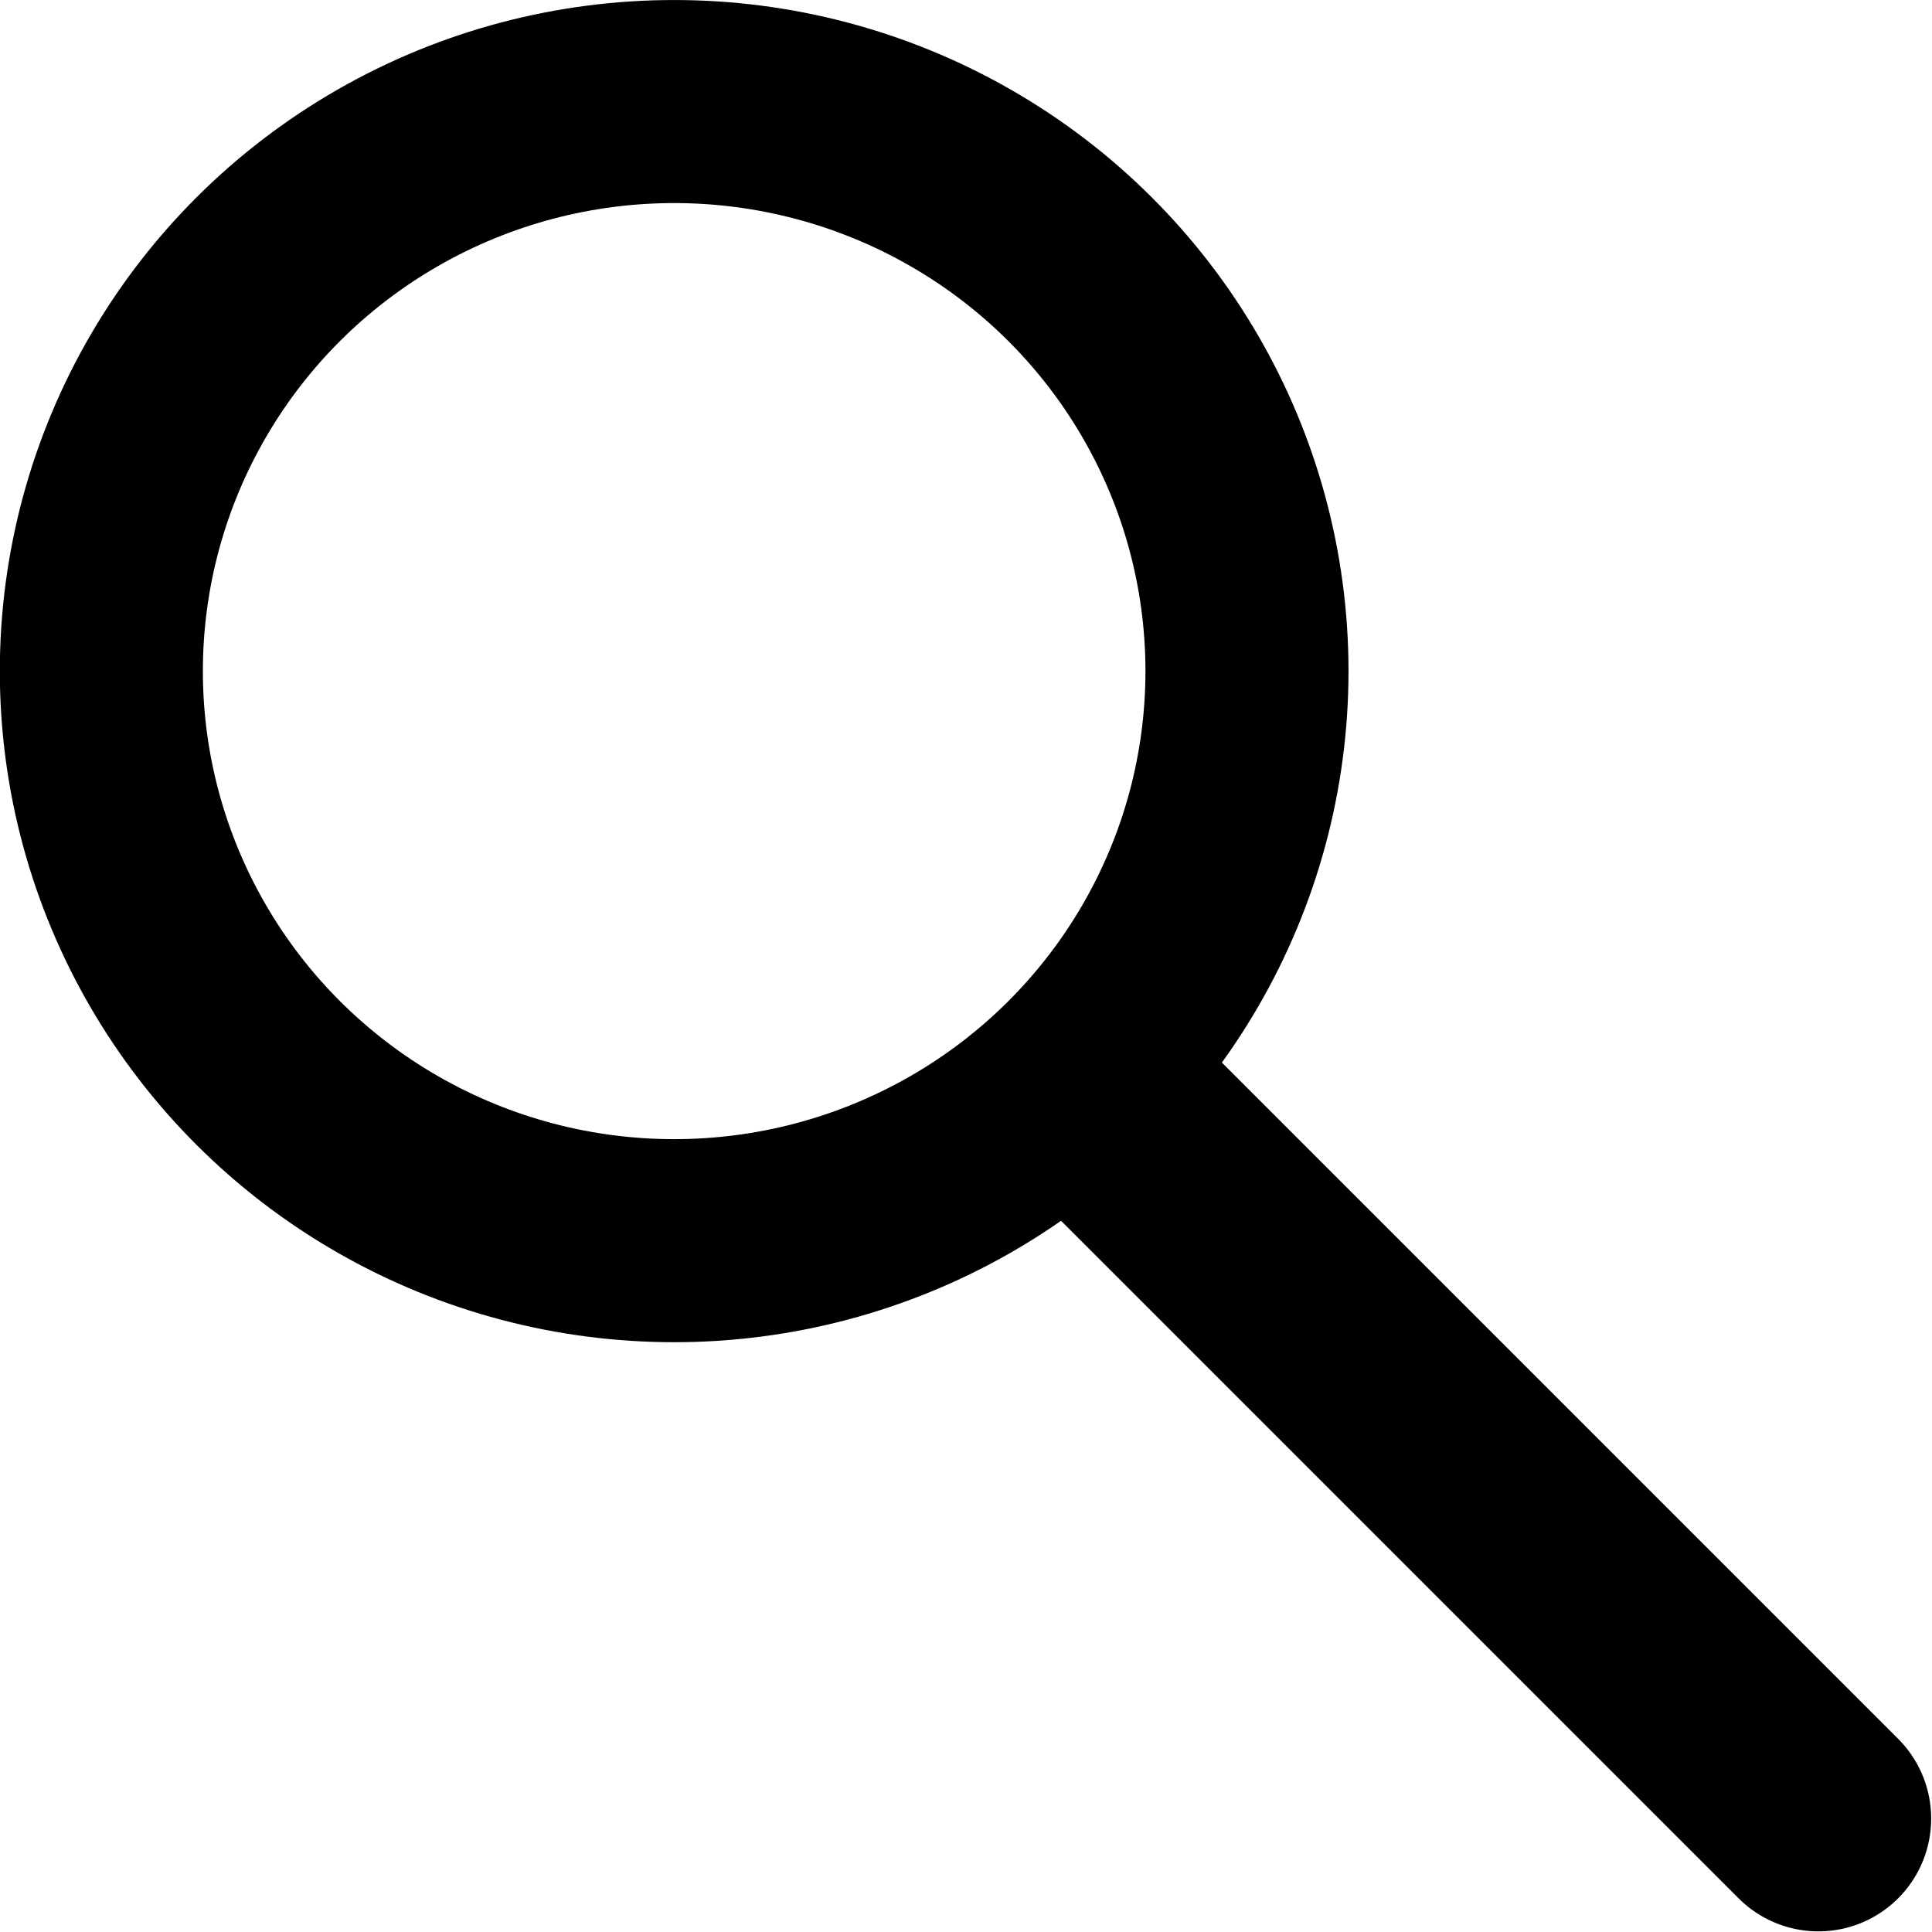 <svg width="17.12" height="17.12" version="1.1" viewBox="0 0 4.529 4.529" xmlns="http://www.w3.org/2000/svg">
  <g transform="matrix(.476 0 0 .476 -.098 -.108)" fill="none" stroke="#000" stroke-linecap="round" stroke-linejoin="round">
    <path d="m5.591 5.613 3.57 3.57" stroke-width="1.111"/>
    <ellipse cx="3.526" cy="3.532" rx="2.821" ry="2.805" fill="none" stroke="#000" stroke-linecap="round" stroke-linejoin="round"/>
  </g>
</svg>
